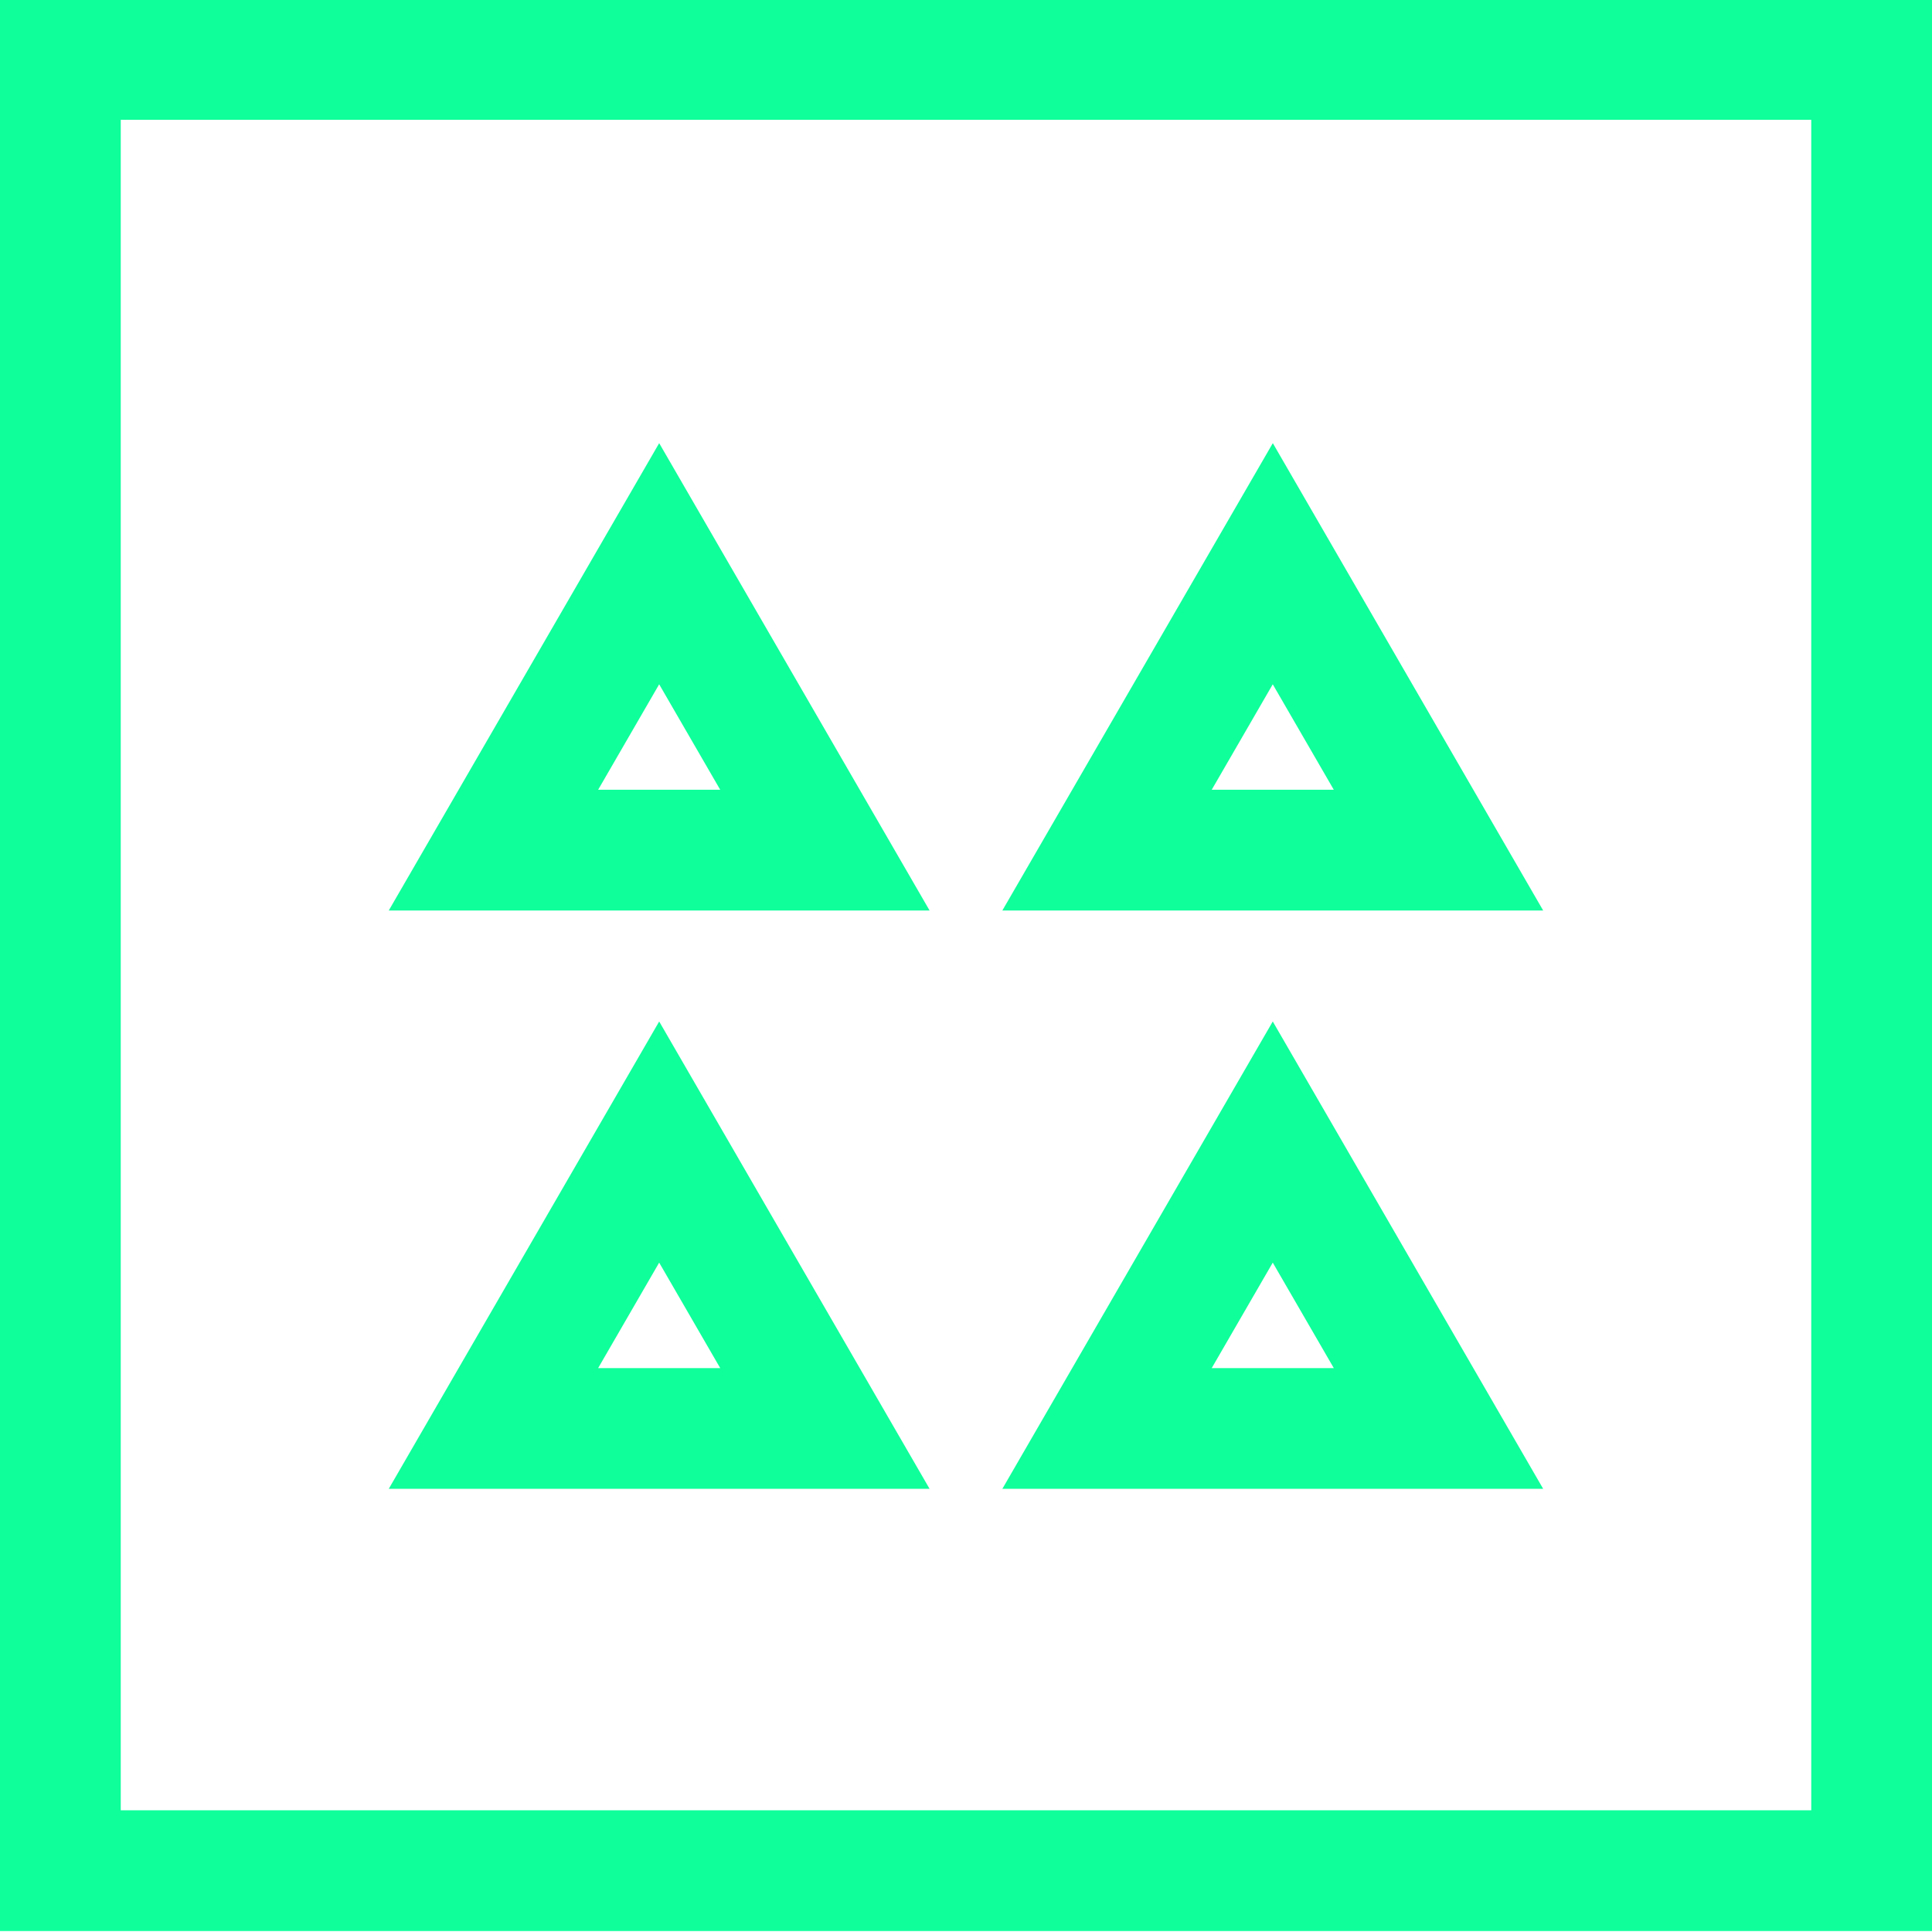 <?xml version="1.0" encoding="UTF-8"?>
<svg width="1200pt" height="1200pt" version="1.1" viewBox="0 0 1200 1200" xmlns="http://www.w3.org/2000/svg">
 <g fill="#0fff9b">
  <path d="m0 1199.4h1200v-1200h-1200zm75-1125h1050v1050h-1050z"/>
  <path d="m241.46 565.54h335.93l-167.96-290.29zm130.05-75 37.914-65.512 37.914 65.512z"/>
  <path d="m622.57 565.54h335.93l-167.93-290.29zm130.05-75 37.914-65.512 37.914 65.512z"/>
  <path d="m241.46 924.75h335.93l-167.96-290.29zm130.05-75 37.914-65.512 37.914 65.512z"/>
  <path d="m622.57 924.75h335.93l-167.96-290.29zm130.05-75 37.914-65.512 37.914 65.512z"/>
 </g>
</svg>
